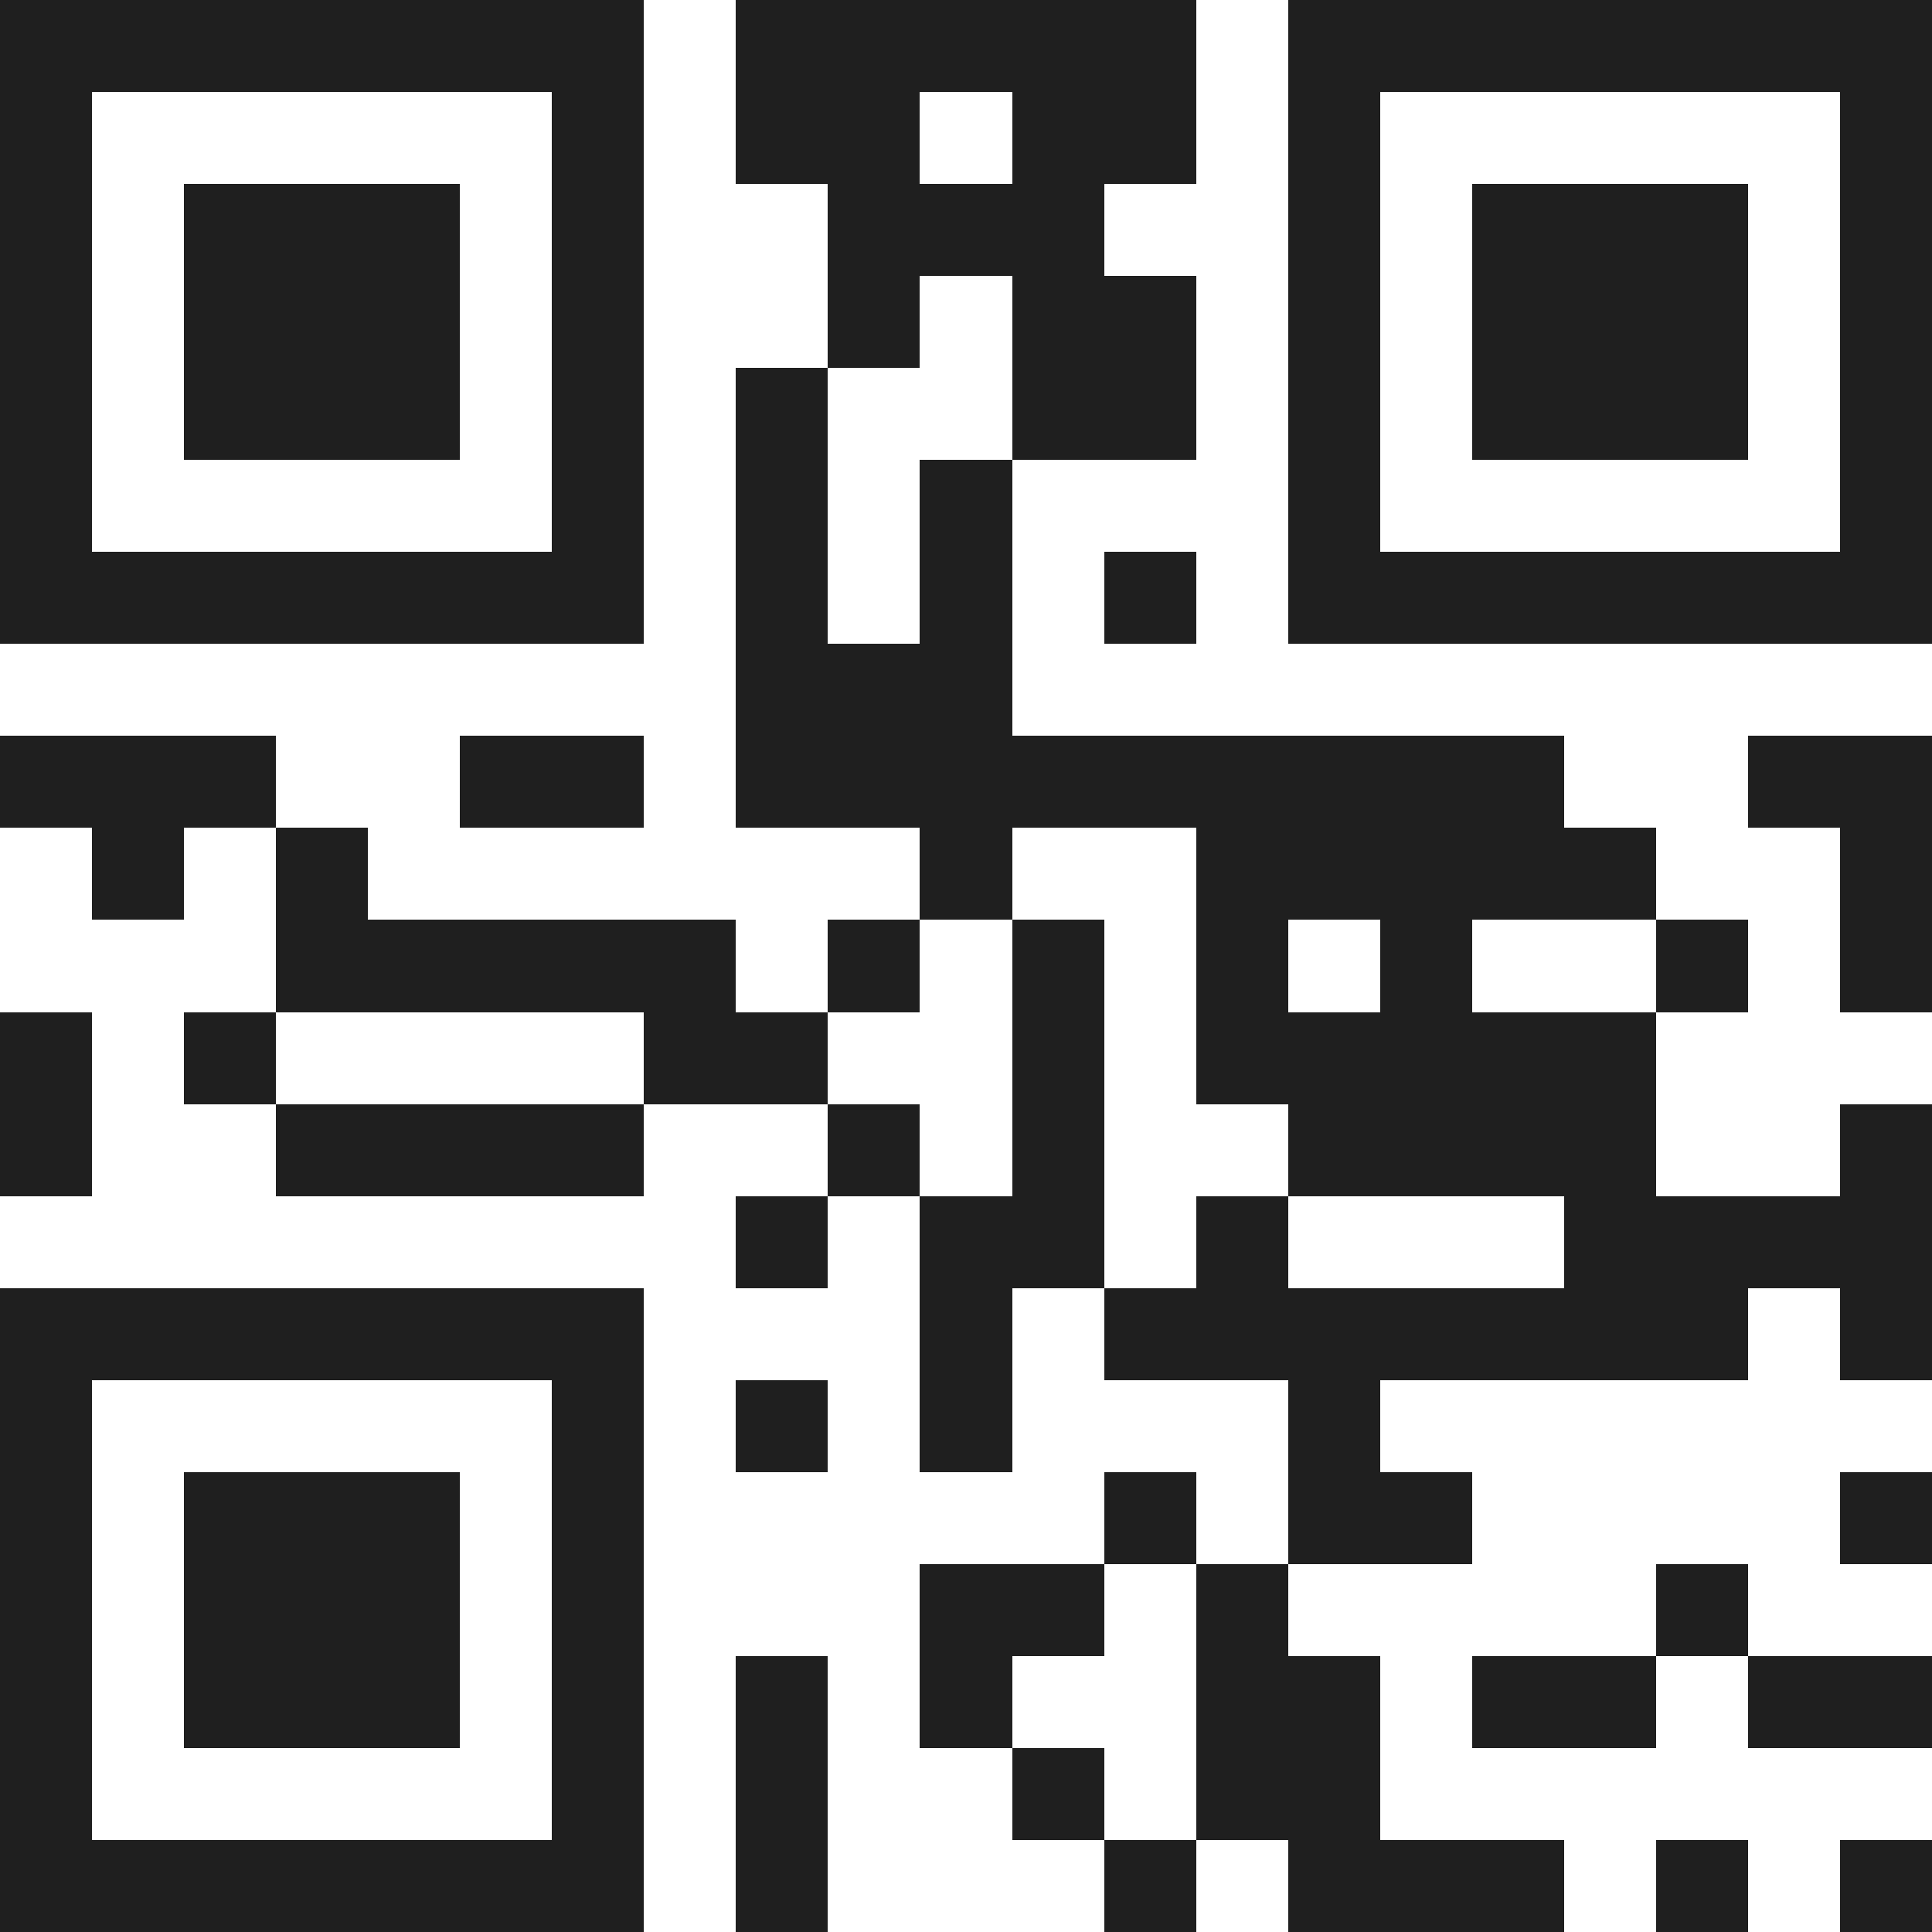 <svg xmlns="http://www.w3.org/2000/svg" viewBox="0 0 21 21" shape-rendering="crispEdges"><path fill="#ffffff" d="M0 0h21v21H0z"/><path stroke="#1f1f1f" d="M0 0.5h7m1 0h5m1 0h7M0 1.5h1m5 0h1m1 0h2m1 0h2m1 0h1m5 0h1M0 2.5h1m1 0h3m1 0h1m2 0h3m2 0h1m1 0h3m1 0h1M0 3.5h1m1 0h3m1 0h1m2 0h1m1 0h2m1 0h1m1 0h3m1 0h1M0 4.5h1m1 0h3m1 0h1m1 0h1m2 0h2m1 0h1m1 0h3m1 0h1M0 5.5h1m5 0h1m1 0h1m1 0h1m3 0h1m5 0h1M0 6.5h7m1 0h1m1 0h1m1 0h1m1 0h7M8 7.5h3M0 8.5h3m2 0h2m1 0h9m2 0h2M1 9.5h1m1 0h1m6 0h1m2 0h5m2 0h1M3 10.5h5m1 0h1m1 0h1m1 0h1m1 0h1m2 0h1m1 0h1M0 11.5h1m1 0h1m4 0h2m2 0h1m1 0h5M0 12.5h1m2 0h4m2 0h1m1 0h1m2 0h4m2 0h1M8 13.5h1m1 0h2m1 0h1m3 0h4M0 14.5h7m3 0h1m1 0h7m1 0h1M0 15.5h1m5 0h1m1 0h1m1 0h1m3 0h1M0 16.5h1m1 0h3m1 0h1m5 0h1m1 0h2m4 0h1M0 17.5h1m1 0h3m1 0h1m3 0h2m1 0h1m4 0h1M0 18.5h1m1 0h3m1 0h1m1 0h1m1 0h1m2 0h2m1 0h2m1 0h2M0 19.5h1m5 0h1m1 0h1m2 0h1m1 0h2M0 20.5h7m1 0h1m3 0h1m1 0h3m1 0h1m1 0h1"/></svg>
